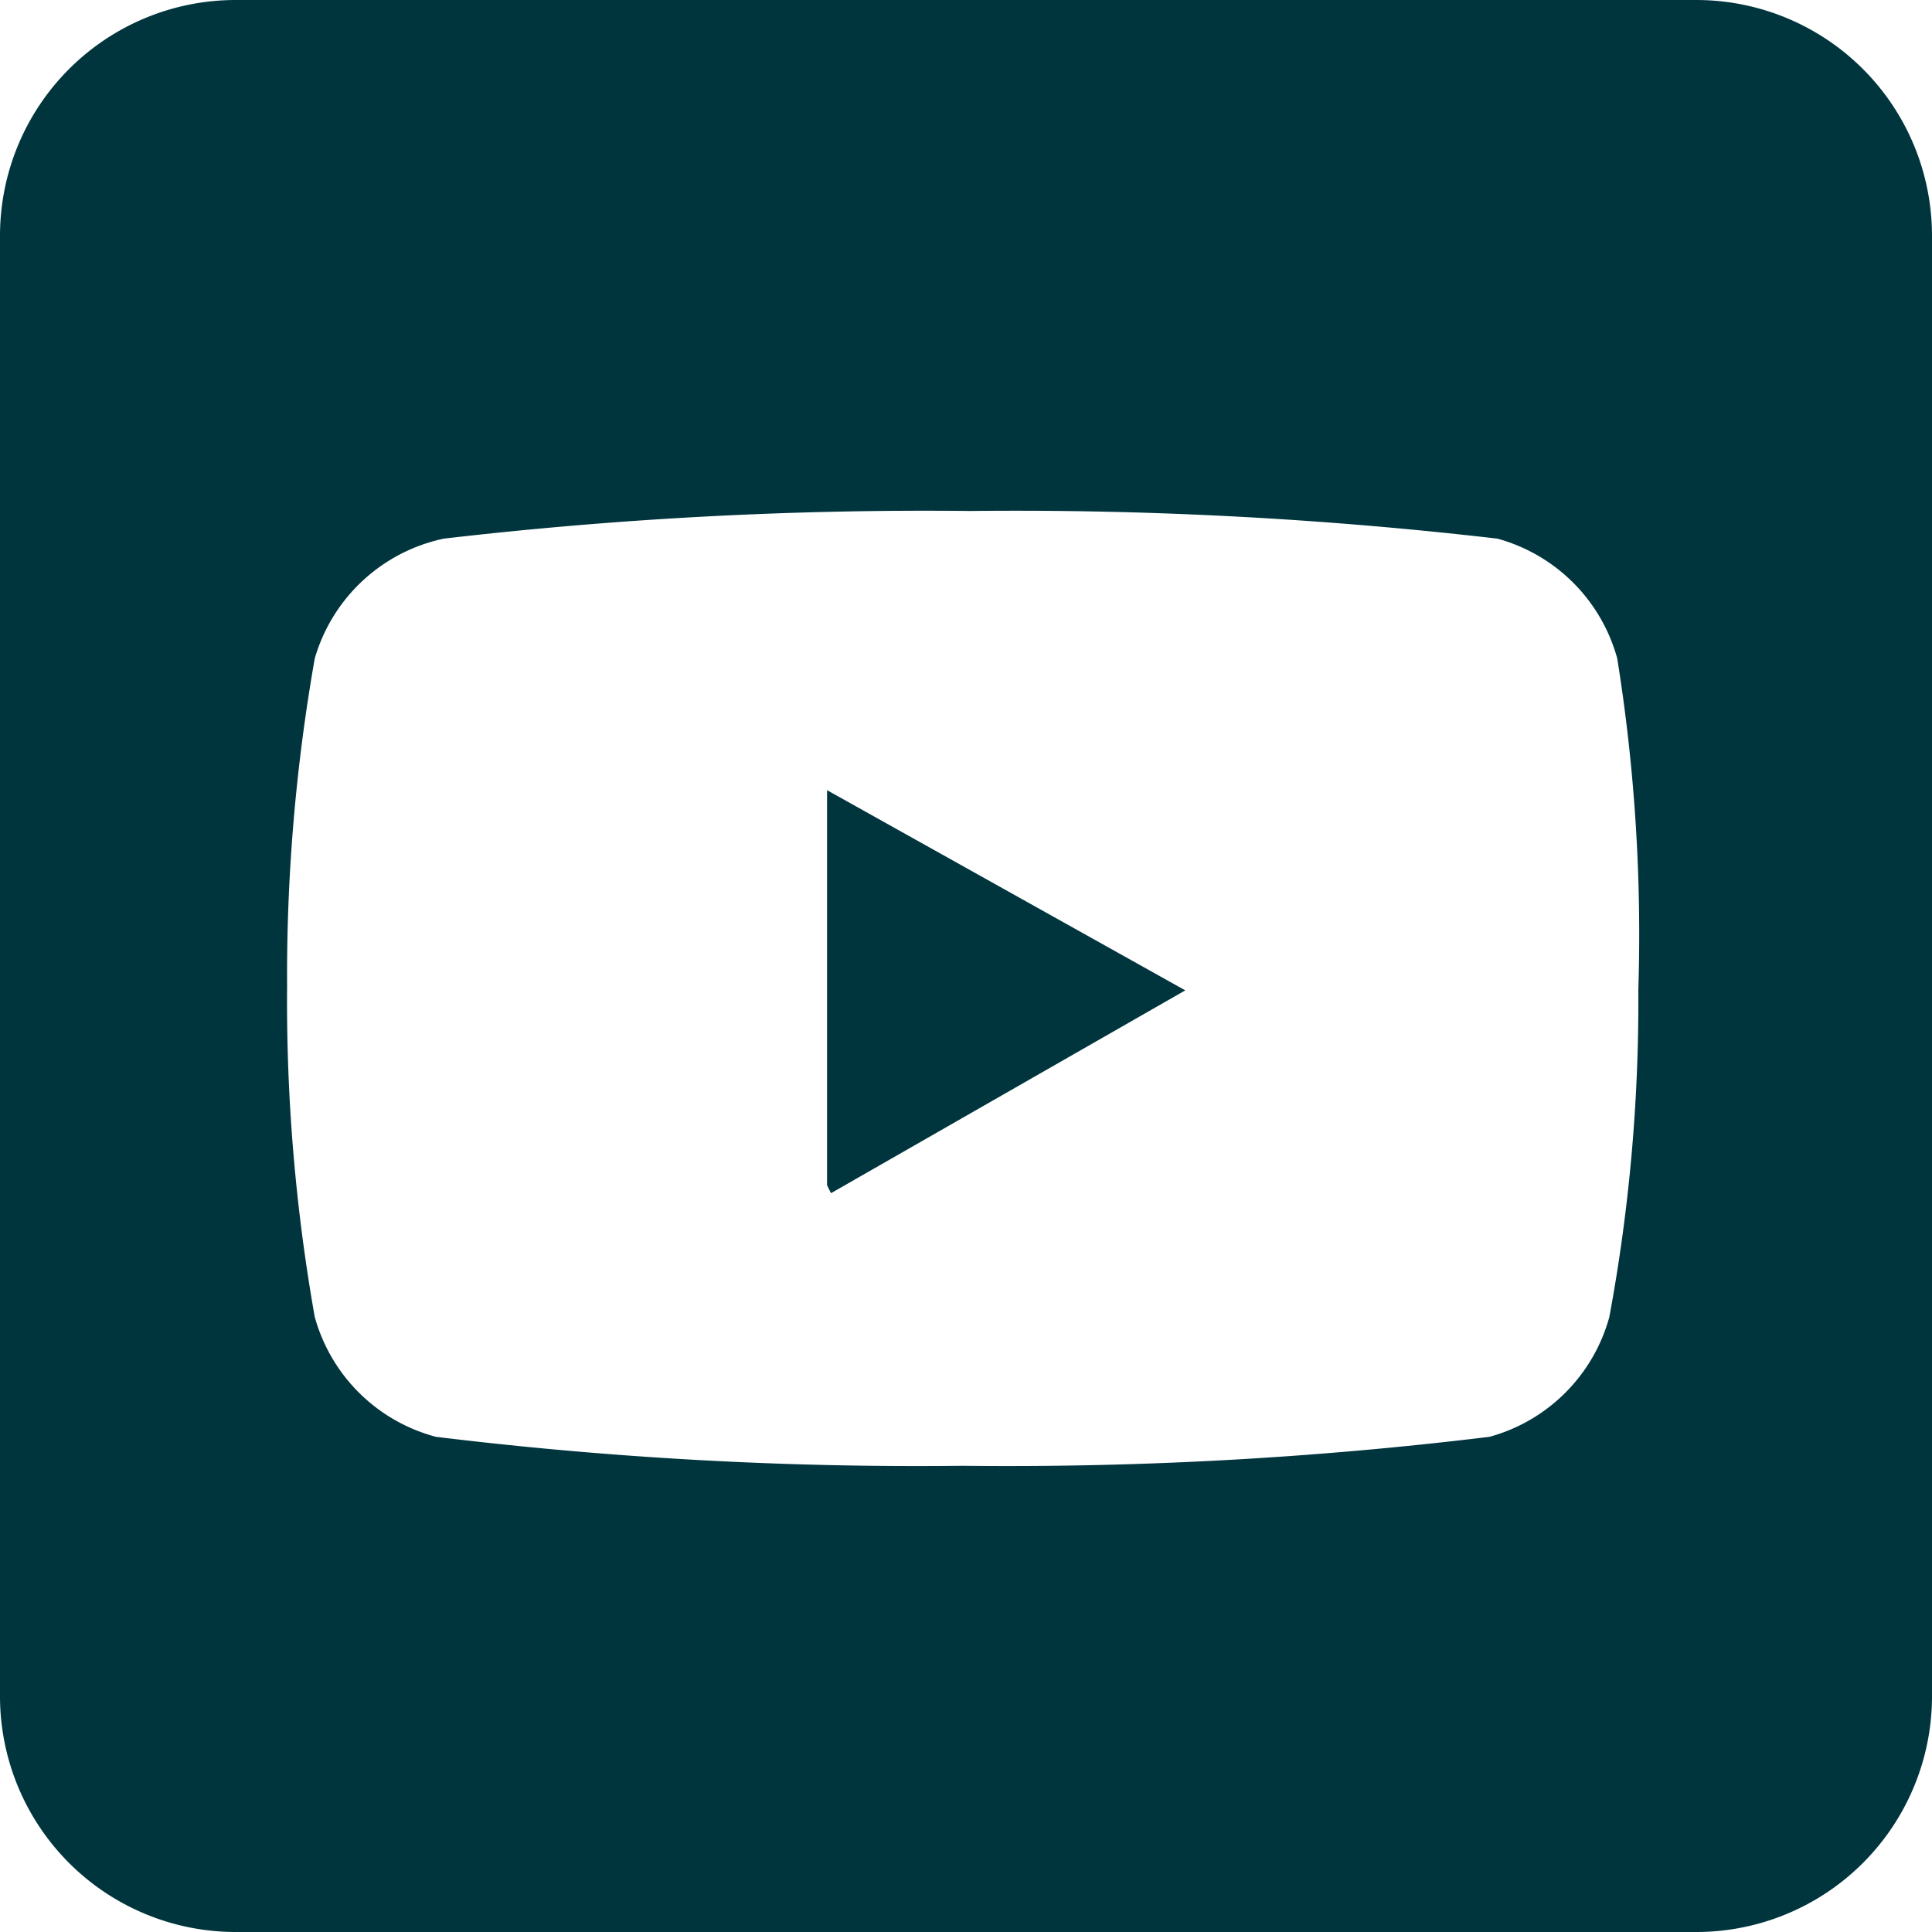 <svg id="Capa_1" data-name="Capa 1" xmlns="http://www.w3.org/2000/svg" viewBox="0 0 14.67 14.67"><defs><style>.cls-1{fill:#00353e;fill-rule:evenodd;}</style></defs><path class="cls-1" d="M12.88,0a1.79,1.79,0,0,1,1.79,1.79V12.88a1.79,1.79,0,0,1-1.79,1.79H1.79A1.79,1.79,0,0,1,0,12.88V1.79A1.79,1.79,0,0,1,1.79,0Zm-.6,5a1.3,1.3,0,0,0-.91-.91,31.68,31.68,0,0,0-4-.21,31.6,31.6,0,0,0-4,.21A1.3,1.3,0,0,0,2.39,5a13.87,13.87,0,0,0-.21,2.49A13.72,13.72,0,0,0,2.39,10a1.3,1.3,0,0,0,.92.91,30.17,30.17,0,0,0,4,.22,30.25,30.25,0,0,0,4-.22,1.3,1.3,0,0,0,.91-.91,13.11,13.11,0,0,0,.22-2.48A13.25,13.25,0,0,0,12.28,5Zm-6,4V6L9,7.52,6.31,9.06Z"/></svg>